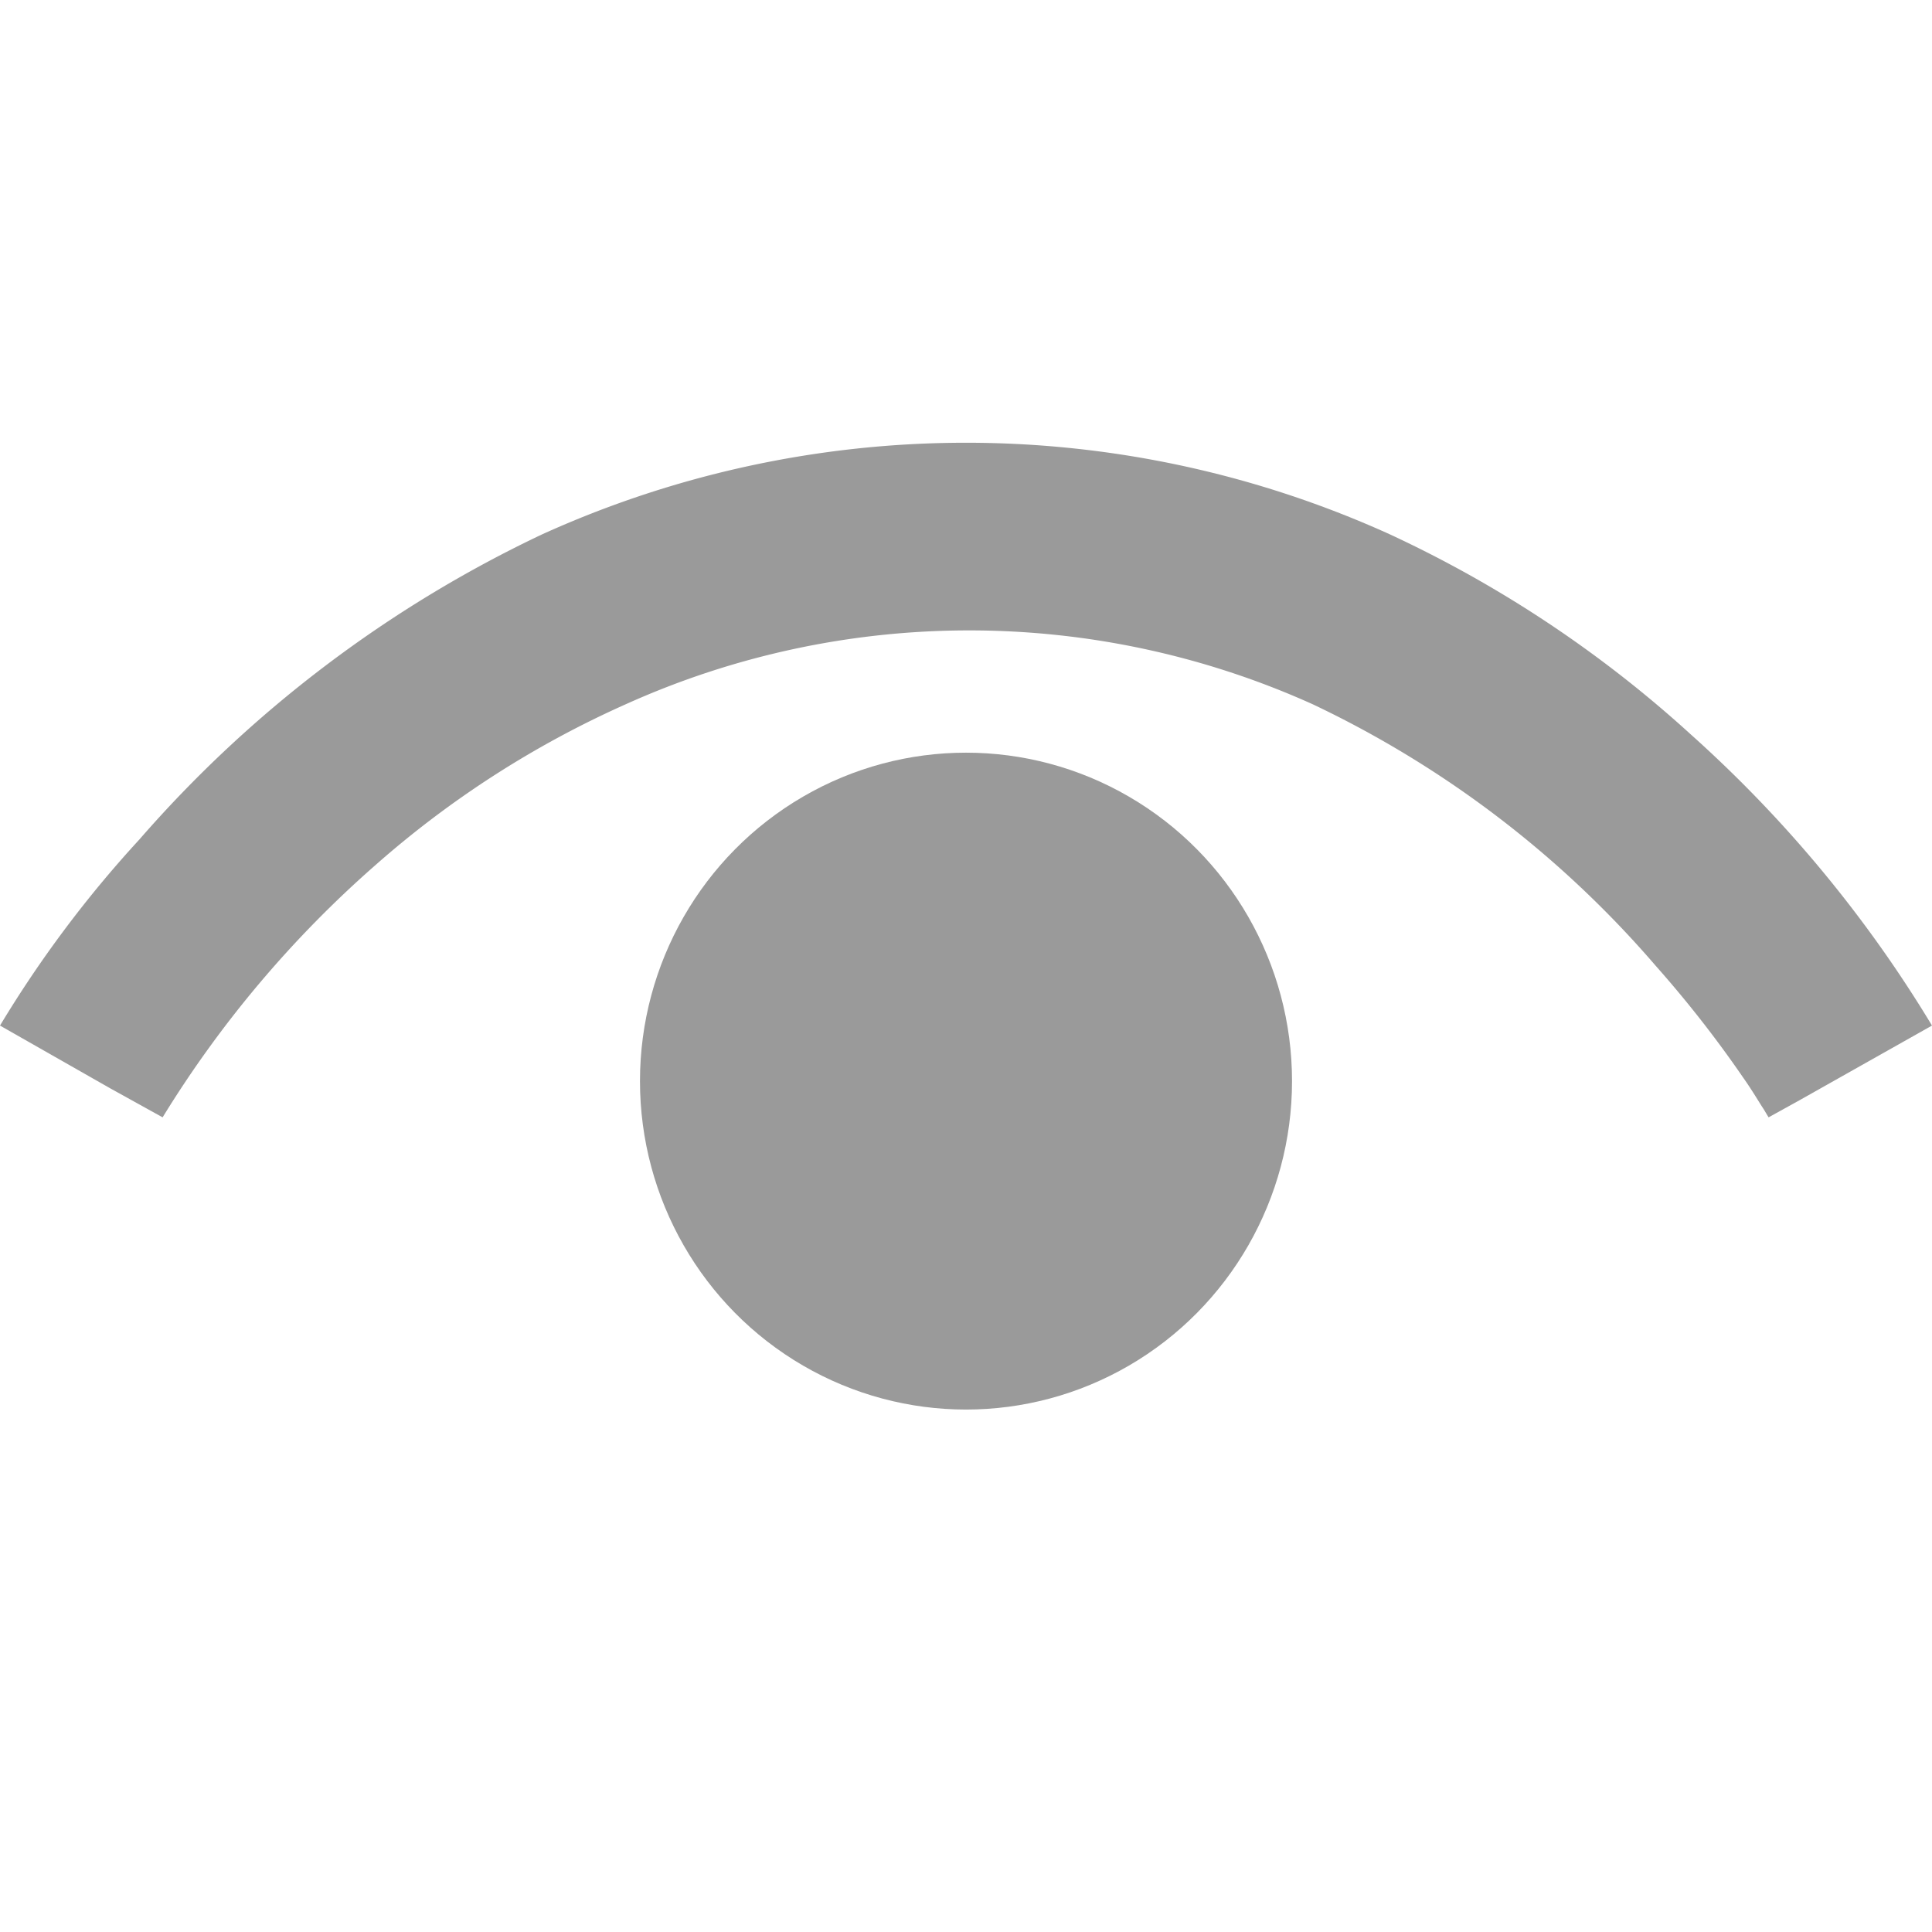 <svg xmlns="http://www.w3.org/2000/svg" viewBox="0 0 24 24"><defs><style>.cls-1{fill:#9a9a9a;}</style></defs><path class="cls-1" d="M22.35,13.67,24,12.74a15.81,15.81,0,0,0-3-3.62,14.79,14.79,0,0,0-3.73-2.48,12.75,12.75,0,0,0-10.54,0,15.33,15.33,0,0,0-5,3.79A14.32,14.32,0,0,0,0,12.74l1.37.78.65.36a13.67,13.67,0,0,1,2.64-3.13,12.22,12.22,0,0,1,3.11-2,10.38,10.38,0,0,1,8.54,0A12.92,12.92,0,0,1,20.57,12a14.25,14.25,0,0,1,1.08,1.38c.12.17.2.31.26.4l.06.1v0h0Z"/><ellipse class="cls-1" cx="12" cy="13.43" rx="4.05" ry="4.08"/></svg>